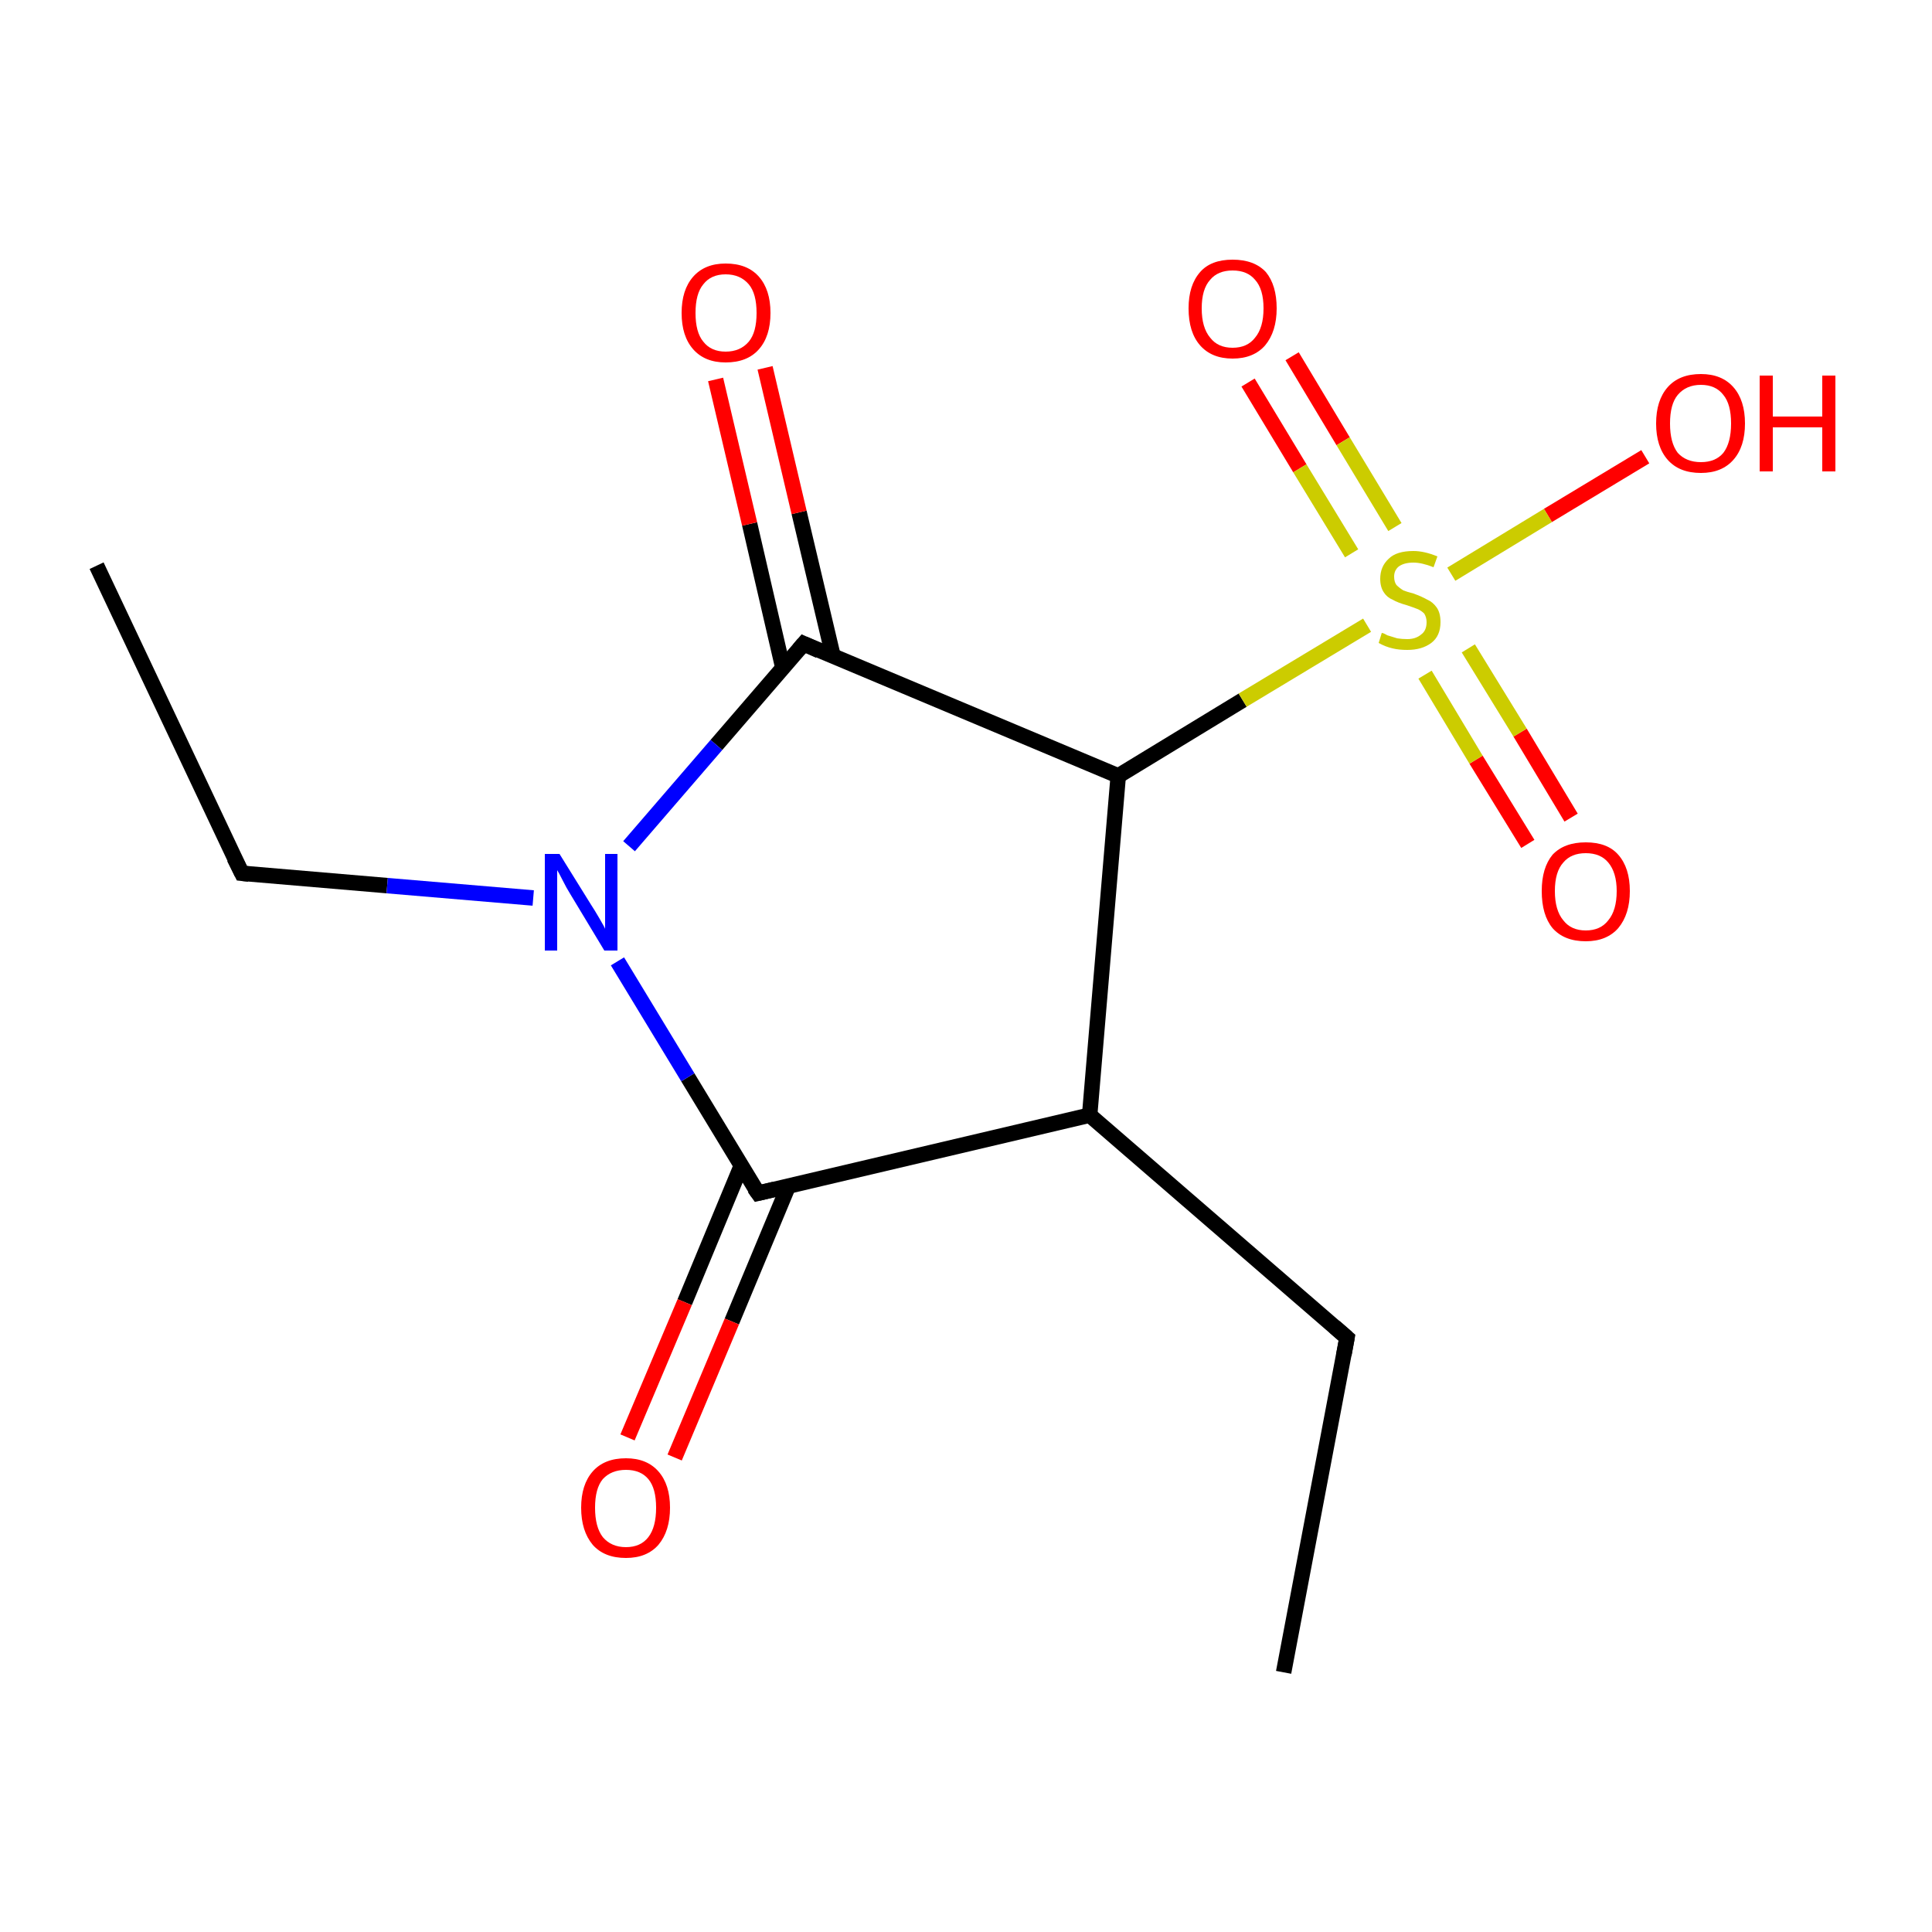 <?xml version='1.0' encoding='iso-8859-1'?>
<svg version='1.1' baseProfile='full'
              xmlns='http://www.w3.org/2000/svg'
                      xmlns:rdkit='http://www.rdkit.org/xml'
                      xmlns:xlink='http://www.w3.org/1999/xlink'
                  xml:space='preserve'
width='250px' height='250px' viewBox='0 0 250 250'>
<!-- END OF HEADER -->
<rect style='opacity:1.0;fill:#FFFFFF;stroke:none' width='250.0' height='250.0' x='0.0' y='0.0'> </rect>
<path class='bond-0 atom-0 atom-2' d='M 166.1,216.4 L 174.3,173.1' style='fill:none;fill-rule:evenodd;stroke:#000000;stroke-width:2.0px;stroke-linecap:butt;stroke-linejoin:miter;stroke-opacity:1' />
<path class='bond-1 atom-1 atom-3' d='M 12.5,73.2 L 31.3,113.0' style='fill:none;fill-rule:evenodd;stroke:#000000;stroke-width:2.0px;stroke-linecap:butt;stroke-linejoin:miter;stroke-opacity:1' />
<path class='bond-2 atom-2 atom-4' d='M 174.3,173.1 L 141.0,144.3' style='fill:none;fill-rule:evenodd;stroke:#000000;stroke-width:2.0px;stroke-linecap:butt;stroke-linejoin:miter;stroke-opacity:1' />
<path class='bond-3 atom-3 atom-8' d='M 31.3,113.0 L 50.1,114.6' style='fill:none;fill-rule:evenodd;stroke:#000000;stroke-width:2.0px;stroke-linecap:butt;stroke-linejoin:miter;stroke-opacity:1' />
<path class='bond-3 atom-3 atom-8' d='M 50.1,114.6 L 69.0,116.2' style='fill:none;fill-rule:evenodd;stroke:#0000FF;stroke-width:2.0px;stroke-linecap:butt;stroke-linejoin:miter;stroke-opacity:1' />
<path class='bond-4 atom-4 atom-5' d='M 141.0,144.3 L 144.7,100.4' style='fill:none;fill-rule:evenodd;stroke:#000000;stroke-width:2.0px;stroke-linecap:butt;stroke-linejoin:miter;stroke-opacity:1' />
<path class='bond-5 atom-4 atom-6' d='M 141.0,144.3 L 98.1,154.4' style='fill:none;fill-rule:evenodd;stroke:#000000;stroke-width:2.0px;stroke-linecap:butt;stroke-linejoin:miter;stroke-opacity:1' />
<path class='bond-6 atom-5 atom-7' d='M 144.7,100.4 L 104.0,83.3' style='fill:none;fill-rule:evenodd;stroke:#000000;stroke-width:2.0px;stroke-linecap:butt;stroke-linejoin:miter;stroke-opacity:1' />
<path class='bond-7 atom-5 atom-14' d='M 144.7,100.4 L 160.8,90.6' style='fill:none;fill-rule:evenodd;stroke:#000000;stroke-width:2.0px;stroke-linecap:butt;stroke-linejoin:miter;stroke-opacity:1' />
<path class='bond-7 atom-5 atom-14' d='M 160.8,90.6 L 176.9,80.9' style='fill:none;fill-rule:evenodd;stroke:#CCCC00;stroke-width:2.0px;stroke-linecap:butt;stroke-linejoin:miter;stroke-opacity:1' />
<path class='bond-8 atom-6 atom-8' d='M 98.1,154.4 L 89.0,139.4' style='fill:none;fill-rule:evenodd;stroke:#000000;stroke-width:2.0px;stroke-linecap:butt;stroke-linejoin:miter;stroke-opacity:1' />
<path class='bond-8 atom-6 atom-8' d='M 89.0,139.4 L 79.9,124.4' style='fill:none;fill-rule:evenodd;stroke:#0000FF;stroke-width:2.0px;stroke-linecap:butt;stroke-linejoin:miter;stroke-opacity:1' />
<path class='bond-9 atom-6 atom-9' d='M 95.9,150.9 L 88.6,168.5' style='fill:none;fill-rule:evenodd;stroke:#000000;stroke-width:2.0px;stroke-linecap:butt;stroke-linejoin:miter;stroke-opacity:1' />
<path class='bond-9 atom-6 atom-9' d='M 88.6,168.5 L 81.2,186.0' style='fill:none;fill-rule:evenodd;stroke:#FF0000;stroke-width:2.0px;stroke-linecap:butt;stroke-linejoin:miter;stroke-opacity:1' />
<path class='bond-9 atom-6 atom-9' d='M 102.0,153.5 L 94.7,171.0' style='fill:none;fill-rule:evenodd;stroke:#000000;stroke-width:2.0px;stroke-linecap:butt;stroke-linejoin:miter;stroke-opacity:1' />
<path class='bond-9 atom-6 atom-9' d='M 94.7,171.0 L 87.3,188.6' style='fill:none;fill-rule:evenodd;stroke:#FF0000;stroke-width:2.0px;stroke-linecap:butt;stroke-linejoin:miter;stroke-opacity:1' />
<path class='bond-10 atom-7 atom-8' d='M 104.0,83.3 L 92.7,96.4' style='fill:none;fill-rule:evenodd;stroke:#000000;stroke-width:2.0px;stroke-linecap:butt;stroke-linejoin:miter;stroke-opacity:1' />
<path class='bond-10 atom-7 atom-8' d='M 92.7,96.4 L 81.4,109.5' style='fill:none;fill-rule:evenodd;stroke:#0000FF;stroke-width:2.0px;stroke-linecap:butt;stroke-linejoin:miter;stroke-opacity:1' />
<path class='bond-11 atom-7 atom-10' d='M 107.8,84.9 L 103.4,66.3' style='fill:none;fill-rule:evenodd;stroke:#000000;stroke-width:2.0px;stroke-linecap:butt;stroke-linejoin:miter;stroke-opacity:1' />
<path class='bond-11 atom-7 atom-10' d='M 103.4,66.3 L 99.0,47.6' style='fill:none;fill-rule:evenodd;stroke:#FF0000;stroke-width:2.0px;stroke-linecap:butt;stroke-linejoin:miter;stroke-opacity:1' />
<path class='bond-11 atom-7 atom-10' d='M 101.3,86.4 L 97.0,67.8' style='fill:none;fill-rule:evenodd;stroke:#000000;stroke-width:2.0px;stroke-linecap:butt;stroke-linejoin:miter;stroke-opacity:1' />
<path class='bond-11 atom-7 atom-10' d='M 97.0,67.8 L 92.6,49.1' style='fill:none;fill-rule:evenodd;stroke:#FF0000;stroke-width:2.0px;stroke-linecap:butt;stroke-linejoin:miter;stroke-opacity:1' />
<path class='bond-12 atom-11 atom-14' d='M 212.9,59.1 L 200.3,66.7' style='fill:none;fill-rule:evenodd;stroke:#FF0000;stroke-width:2.0px;stroke-linecap:butt;stroke-linejoin:miter;stroke-opacity:1' />
<path class='bond-12 atom-11 atom-14' d='M 200.3,66.7 L 187.8,74.3' style='fill:none;fill-rule:evenodd;stroke:#CCCC00;stroke-width:2.0px;stroke-linecap:butt;stroke-linejoin:miter;stroke-opacity:1' />
<path class='bond-13 atom-12 atom-14' d='M 167.2,46.1 L 173.8,57.1' style='fill:none;fill-rule:evenodd;stroke:#FF0000;stroke-width:2.0px;stroke-linecap:butt;stroke-linejoin:miter;stroke-opacity:1' />
<path class='bond-13 atom-12 atom-14' d='M 173.8,57.1 L 180.5,68.2' style='fill:none;fill-rule:evenodd;stroke:#CCCC00;stroke-width:2.0px;stroke-linecap:butt;stroke-linejoin:miter;stroke-opacity:1' />
<path class='bond-13 atom-12 atom-14' d='M 161.5,49.5 L 168.2,60.6' style='fill:none;fill-rule:evenodd;stroke:#FF0000;stroke-width:2.0px;stroke-linecap:butt;stroke-linejoin:miter;stroke-opacity:1' />
<path class='bond-13 atom-12 atom-14' d='M 168.2,60.6 L 174.9,71.6' style='fill:none;fill-rule:evenodd;stroke:#CCCC00;stroke-width:2.0px;stroke-linecap:butt;stroke-linejoin:miter;stroke-opacity:1' />
<path class='bond-14 atom-13 atom-14' d='M 197.7,109.2 L 191.0,98.3' style='fill:none;fill-rule:evenodd;stroke:#FF0000;stroke-width:2.0px;stroke-linecap:butt;stroke-linejoin:miter;stroke-opacity:1' />
<path class='bond-14 atom-13 atom-14' d='M 191.0,98.3 L 184.4,87.3' style='fill:none;fill-rule:evenodd;stroke:#CCCC00;stroke-width:2.0px;stroke-linecap:butt;stroke-linejoin:miter;stroke-opacity:1' />
<path class='bond-14 atom-13 atom-14' d='M 203.3,105.8 L 196.7,94.8' style='fill:none;fill-rule:evenodd;stroke:#FF0000;stroke-width:2.0px;stroke-linecap:butt;stroke-linejoin:miter;stroke-opacity:1' />
<path class='bond-14 atom-13 atom-14' d='M 196.7,94.8 L 190.0,83.9' style='fill:none;fill-rule:evenodd;stroke:#CCCC00;stroke-width:2.0px;stroke-linecap:butt;stroke-linejoin:miter;stroke-opacity:1' />
<path d='M 173.9,175.3 L 174.3,173.1 L 172.7,171.7' style='fill:none;stroke:#000000;stroke-width:2.0px;stroke-linecap:butt;stroke-linejoin:miter;stroke-opacity:1;' />
<path d='M 30.3,111.0 L 31.3,113.0 L 32.2,113.1' style='fill:none;stroke:#000000;stroke-width:2.0px;stroke-linecap:butt;stroke-linejoin:miter;stroke-opacity:1;' />
<path d='M 100.2,153.9 L 98.1,154.4 L 97.6,153.7' style='fill:none;stroke:#000000;stroke-width:2.0px;stroke-linecap:butt;stroke-linejoin:miter;stroke-opacity:1;' />
<path d='M 106.0,84.2 L 104.0,83.3 L 103.4,84.0' style='fill:none;stroke:#000000;stroke-width:2.0px;stroke-linecap:butt;stroke-linejoin:miter;stroke-opacity:1;' />
<path class='atom-8' d='M 72.4 110.5
L 76.5 117.1
Q 76.9 117.7, 77.6 118.9
Q 78.3 120.1, 78.3 120.2
L 78.3 110.5
L 79.9 110.5
L 79.9 123.0
L 78.2 123.0
L 73.8 115.7
Q 73.3 114.9, 72.8 113.9
Q 72.3 112.9, 72.1 112.6
L 72.1 123.0
L 70.5 123.0
L 70.5 110.5
L 72.4 110.5
' fill='#0000FF'/>
<path class='atom-9' d='M 75.2 195.1
Q 75.2 192.1, 76.7 190.4
Q 78.2 188.7, 81.0 188.7
Q 83.7 188.7, 85.2 190.4
Q 86.7 192.1, 86.7 195.1
Q 86.7 198.1, 85.2 199.9
Q 83.7 201.6, 81.0 201.6
Q 78.2 201.6, 76.7 199.9
Q 75.2 198.1, 75.2 195.1
M 81.0 200.2
Q 82.9 200.2, 83.9 198.9
Q 84.9 197.6, 84.9 195.1
Q 84.9 192.6, 83.9 191.4
Q 82.9 190.2, 81.0 190.2
Q 79.1 190.2, 78.0 191.4
Q 77.0 192.6, 77.0 195.1
Q 77.0 197.6, 78.0 198.9
Q 79.1 200.2, 81.0 200.2
' fill='#FF0000'/>
<path class='atom-10' d='M 88.2 40.5
Q 88.2 37.5, 89.7 35.8
Q 91.2 34.1, 93.9 34.1
Q 96.7 34.1, 98.2 35.8
Q 99.7 37.5, 99.7 40.5
Q 99.7 43.5, 98.2 45.2
Q 96.7 46.9, 93.9 46.9
Q 91.2 46.9, 89.7 45.2
Q 88.2 43.5, 88.2 40.5
M 93.9 45.5
Q 95.8 45.5, 96.9 44.2
Q 97.9 43.0, 97.9 40.5
Q 97.9 38.0, 96.9 36.8
Q 95.8 35.5, 93.9 35.5
Q 92.0 35.5, 91.0 36.8
Q 90.0 38.0, 90.0 40.5
Q 90.0 43.0, 91.0 44.2
Q 92.0 45.5, 93.9 45.5
' fill='#FF0000'/>
<path class='atom-11' d='M 214.3 54.8
Q 214.3 51.8, 215.8 50.1
Q 217.3 48.4, 220.1 48.4
Q 222.8 48.4, 224.3 50.1
Q 225.8 51.8, 225.8 54.8
Q 225.8 57.8, 224.3 59.5
Q 222.8 61.2, 220.1 61.2
Q 217.3 61.2, 215.8 59.5
Q 214.3 57.8, 214.3 54.8
M 220.1 59.8
Q 222.0 59.8, 223.0 58.6
Q 224.0 57.3, 224.0 54.8
Q 224.0 52.3, 223.0 51.1
Q 222.0 49.8, 220.1 49.8
Q 218.2 49.8, 217.1 51.1
Q 216.1 52.3, 216.1 54.8
Q 216.1 57.3, 217.1 58.6
Q 218.2 59.8, 220.1 59.8
' fill='#FF0000'/>
<path class='atom-11' d='M 227.7 48.6
L 229.4 48.6
L 229.4 53.9
L 235.8 53.9
L 235.8 48.6
L 237.5 48.6
L 237.5 61.0
L 235.8 61.0
L 235.8 55.3
L 229.4 55.3
L 229.4 61.0
L 227.7 61.0
L 227.7 48.6
' fill='#FF0000'/>
<path class='atom-12' d='M 153.8 39.9
Q 153.8 36.9, 155.3 35.2
Q 156.7 33.6, 159.5 33.6
Q 162.3 33.6, 163.8 35.2
Q 165.2 36.9, 165.2 39.9
Q 165.2 42.9, 163.7 44.7
Q 162.2 46.4, 159.5 46.4
Q 156.8 46.4, 155.3 44.7
Q 153.8 43.0, 153.8 39.9
M 159.5 45.0
Q 161.4 45.0, 162.4 43.7
Q 163.5 42.4, 163.5 39.9
Q 163.5 37.4, 162.4 36.2
Q 161.4 35.0, 159.5 35.0
Q 157.6 35.0, 156.6 36.2
Q 155.5 37.4, 155.5 39.9
Q 155.5 42.4, 156.6 43.7
Q 157.6 45.0, 159.5 45.0
' fill='#FF0000'/>
<path class='atom-13' d='M 199.5 115.3
Q 199.5 112.3, 200.9 110.6
Q 202.4 109.0, 205.2 109.0
Q 208.0 109.0, 209.4 110.6
Q 210.9 112.3, 210.9 115.3
Q 210.9 118.3, 209.4 120.1
Q 207.9 121.8, 205.2 121.8
Q 202.4 121.8, 200.9 120.1
Q 199.5 118.4, 199.5 115.3
M 205.2 120.4
Q 207.1 120.4, 208.1 119.1
Q 209.2 117.8, 209.2 115.3
Q 209.2 112.9, 208.1 111.6
Q 207.1 110.4, 205.2 110.4
Q 203.3 110.4, 202.3 111.6
Q 201.2 112.8, 201.2 115.3
Q 201.2 117.8, 202.3 119.1
Q 203.3 120.4, 205.2 120.4
' fill='#FF0000'/>
<path class='atom-14' d='M 178.8 81.9
Q 179.0 81.9, 179.5 82.2
Q 180.1 82.4, 180.8 82.6
Q 181.4 82.7, 182.1 82.7
Q 183.2 82.7, 183.9 82.1
Q 184.6 81.6, 184.6 80.5
Q 184.6 79.9, 184.3 79.4
Q 183.9 79.0, 183.4 78.8
Q 182.9 78.6, 182.0 78.3
Q 180.9 78.0, 180.2 77.6
Q 179.5 77.3, 179.1 76.7
Q 178.6 76.0, 178.6 74.9
Q 178.6 73.3, 179.7 72.3
Q 180.7 71.3, 182.9 71.3
Q 184.3 71.3, 186.0 72.0
L 185.5 73.4
Q 184.0 72.8, 182.9 72.8
Q 181.7 72.8, 181.0 73.3
Q 180.4 73.8, 180.4 74.6
Q 180.4 75.3, 180.7 75.7
Q 181.1 76.1, 181.6 76.4
Q 182.1 76.6, 182.9 76.8
Q 184.0 77.2, 184.7 77.6
Q 185.4 77.9, 185.9 78.6
Q 186.4 79.3, 186.4 80.5
Q 186.4 82.3, 185.2 83.2
Q 184.0 84.1, 182.1 84.1
Q 181.0 84.1, 180.2 83.9
Q 179.3 83.7, 178.4 83.2
L 178.8 81.9
' fill='#CCCC00'/>
</svg>
